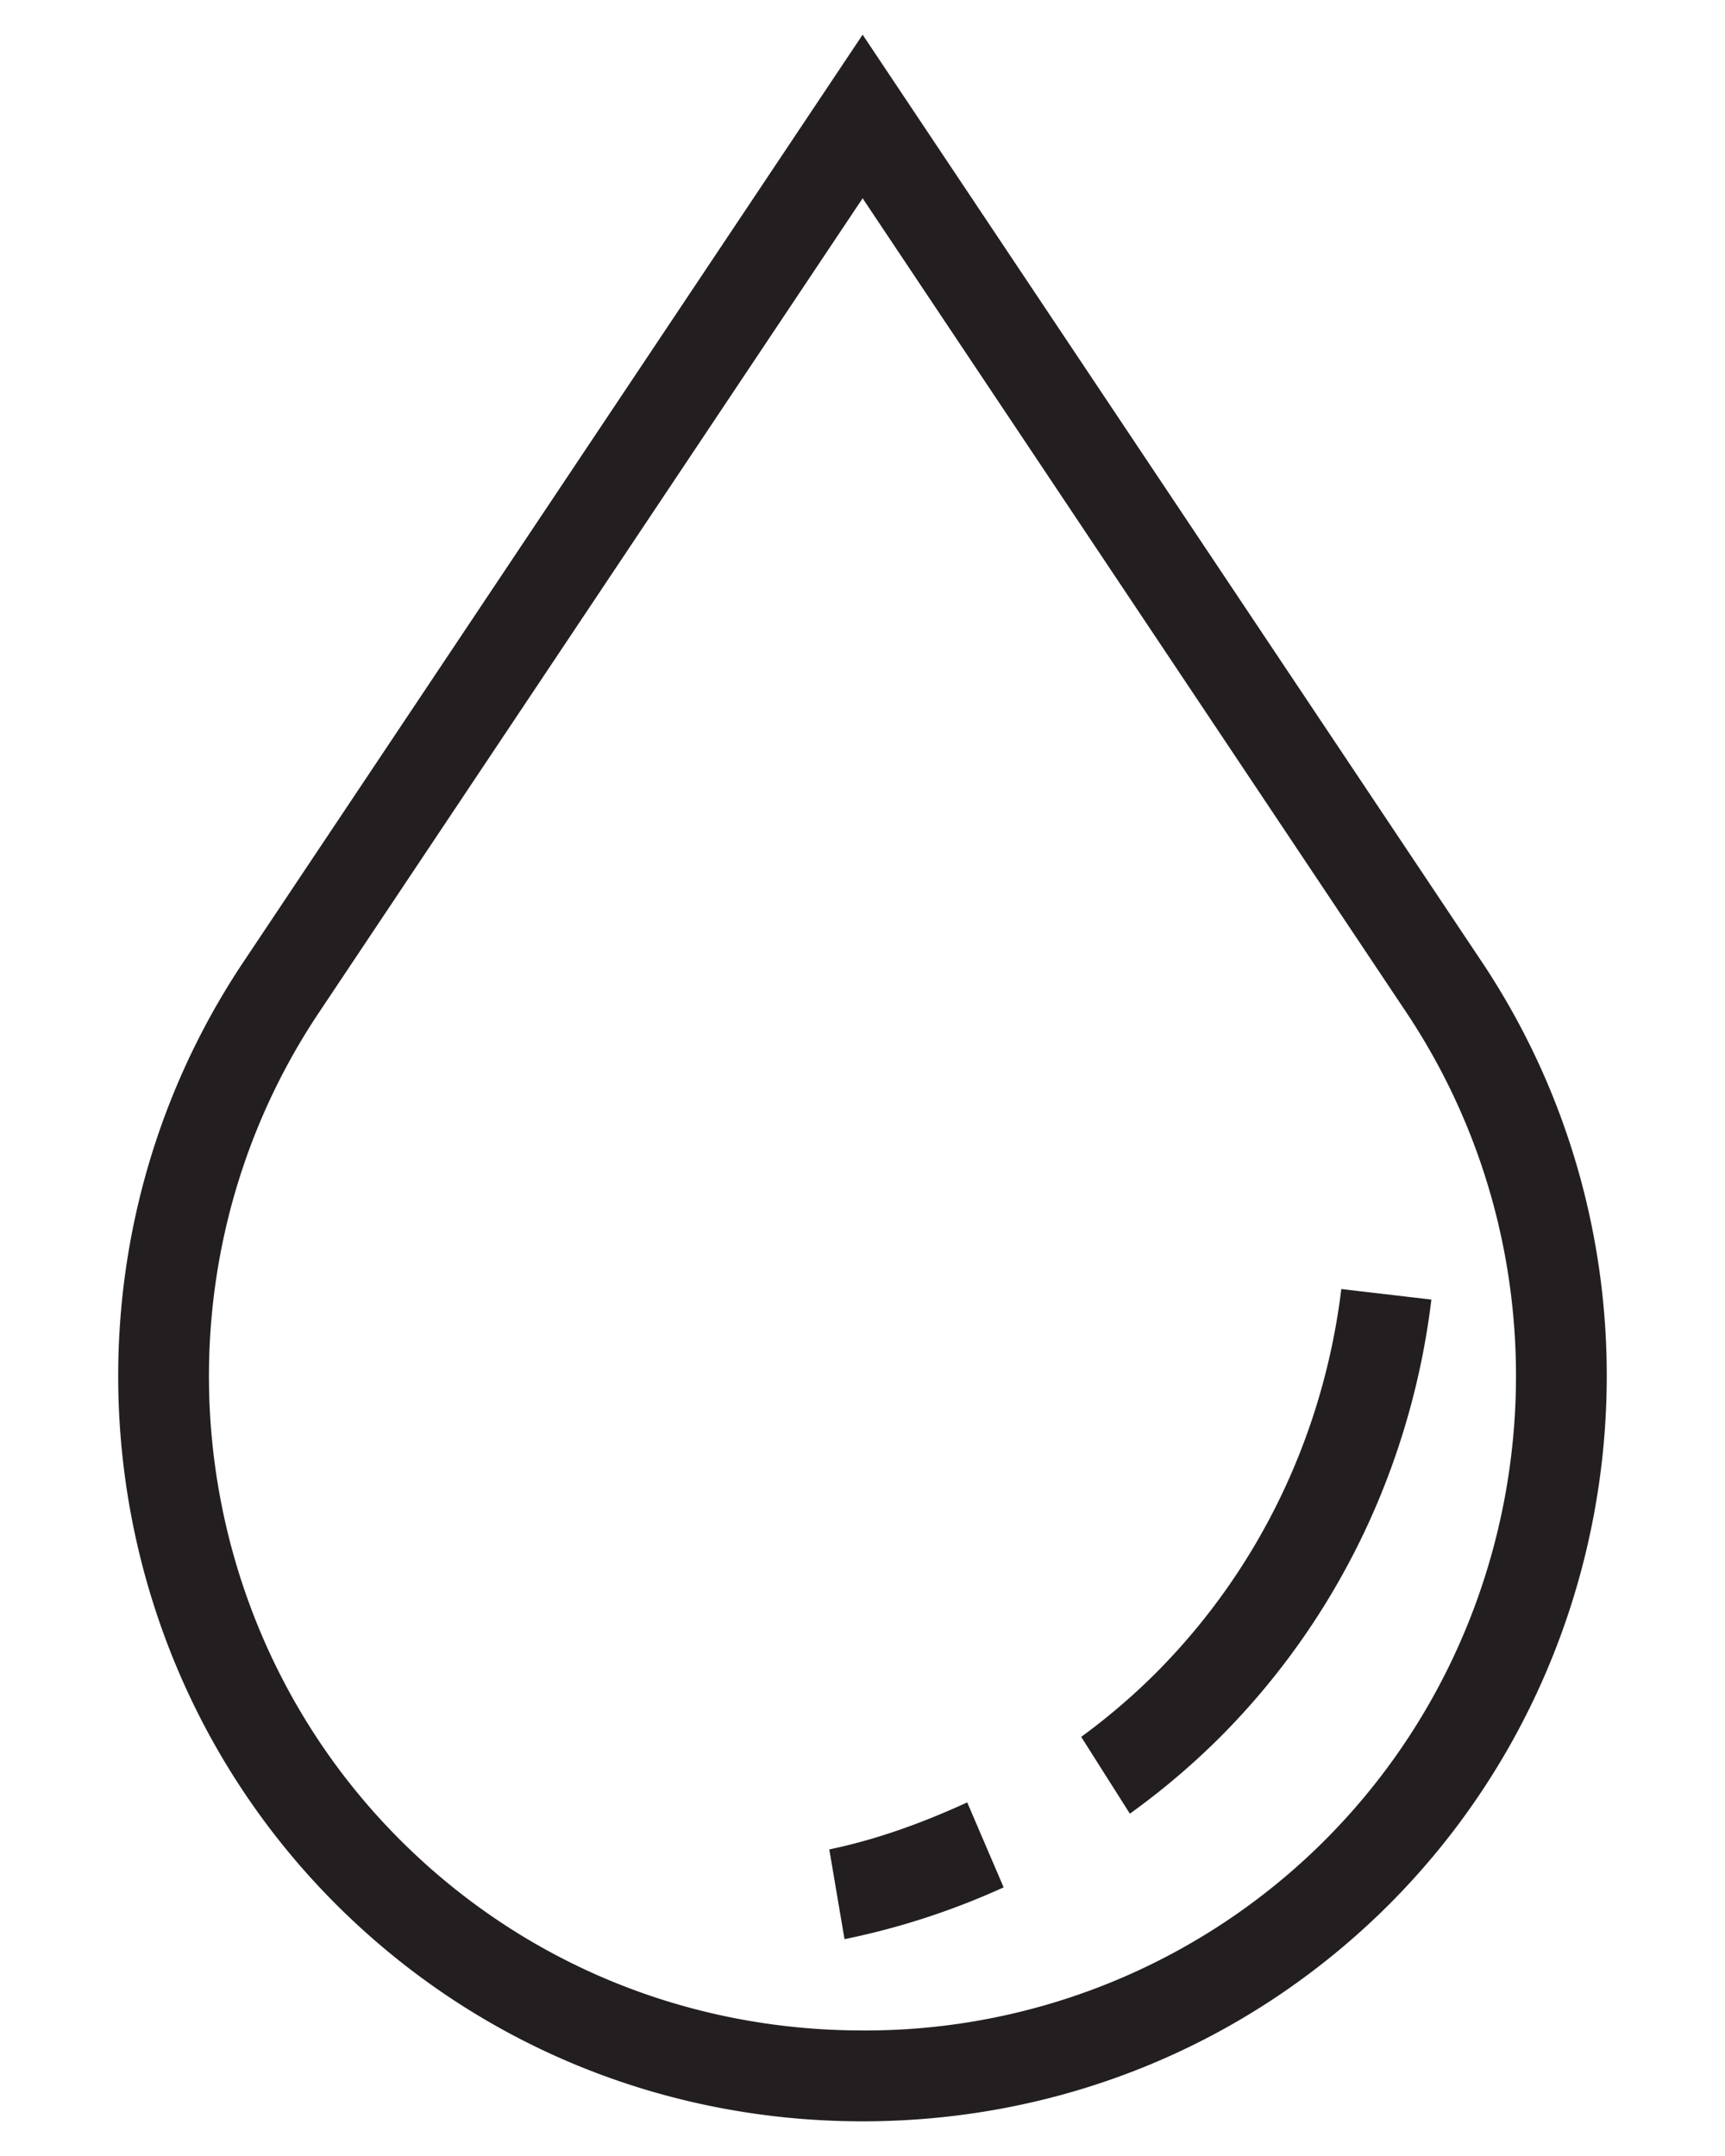 <svg xmlns="http://www.w3.org/2000/svg" width="28" height="35" fill="#231f20" xmlns:v="https://vecta.io/nano"><path d="M14.002 34.437c-3.24 0-6.277-1.252-8.551-3.526C1.395 26.854.755 20.435 3.93 15.648L14.002.563l10.072 15.083c3.169 4.785 2.528 11.203-1.52 15.264-2.275 2.275-5.311 3.527-8.552 3.527h0zm0-31.218L5.158 16.466c-2.788 4.201-2.226 9.84 1.336 13.402 1.996 1.996 4.662 3.094 7.508 3.094a10.54 10.54 0 0 0 7.509-3.094c3.555-3.565 4.116-9.204 1.335-13.405L14.002 3.219h0zM15.7 29.26c-.717.328-1.46.601-2.239.763l.247 1.457c.895-.183 1.76-.466 2.583-.841L15.7 29.26zm6.072-8.334c-.279 2.298-1.291 4.509-3.011 6.234-.38.38-.785.724-1.211 1.036l.79 1.247a12.01 12.01 0 0 0 1.464-1.242c1.96-1.966 3.113-4.486 3.43-7.104l-1.462-.171z"/></svg>